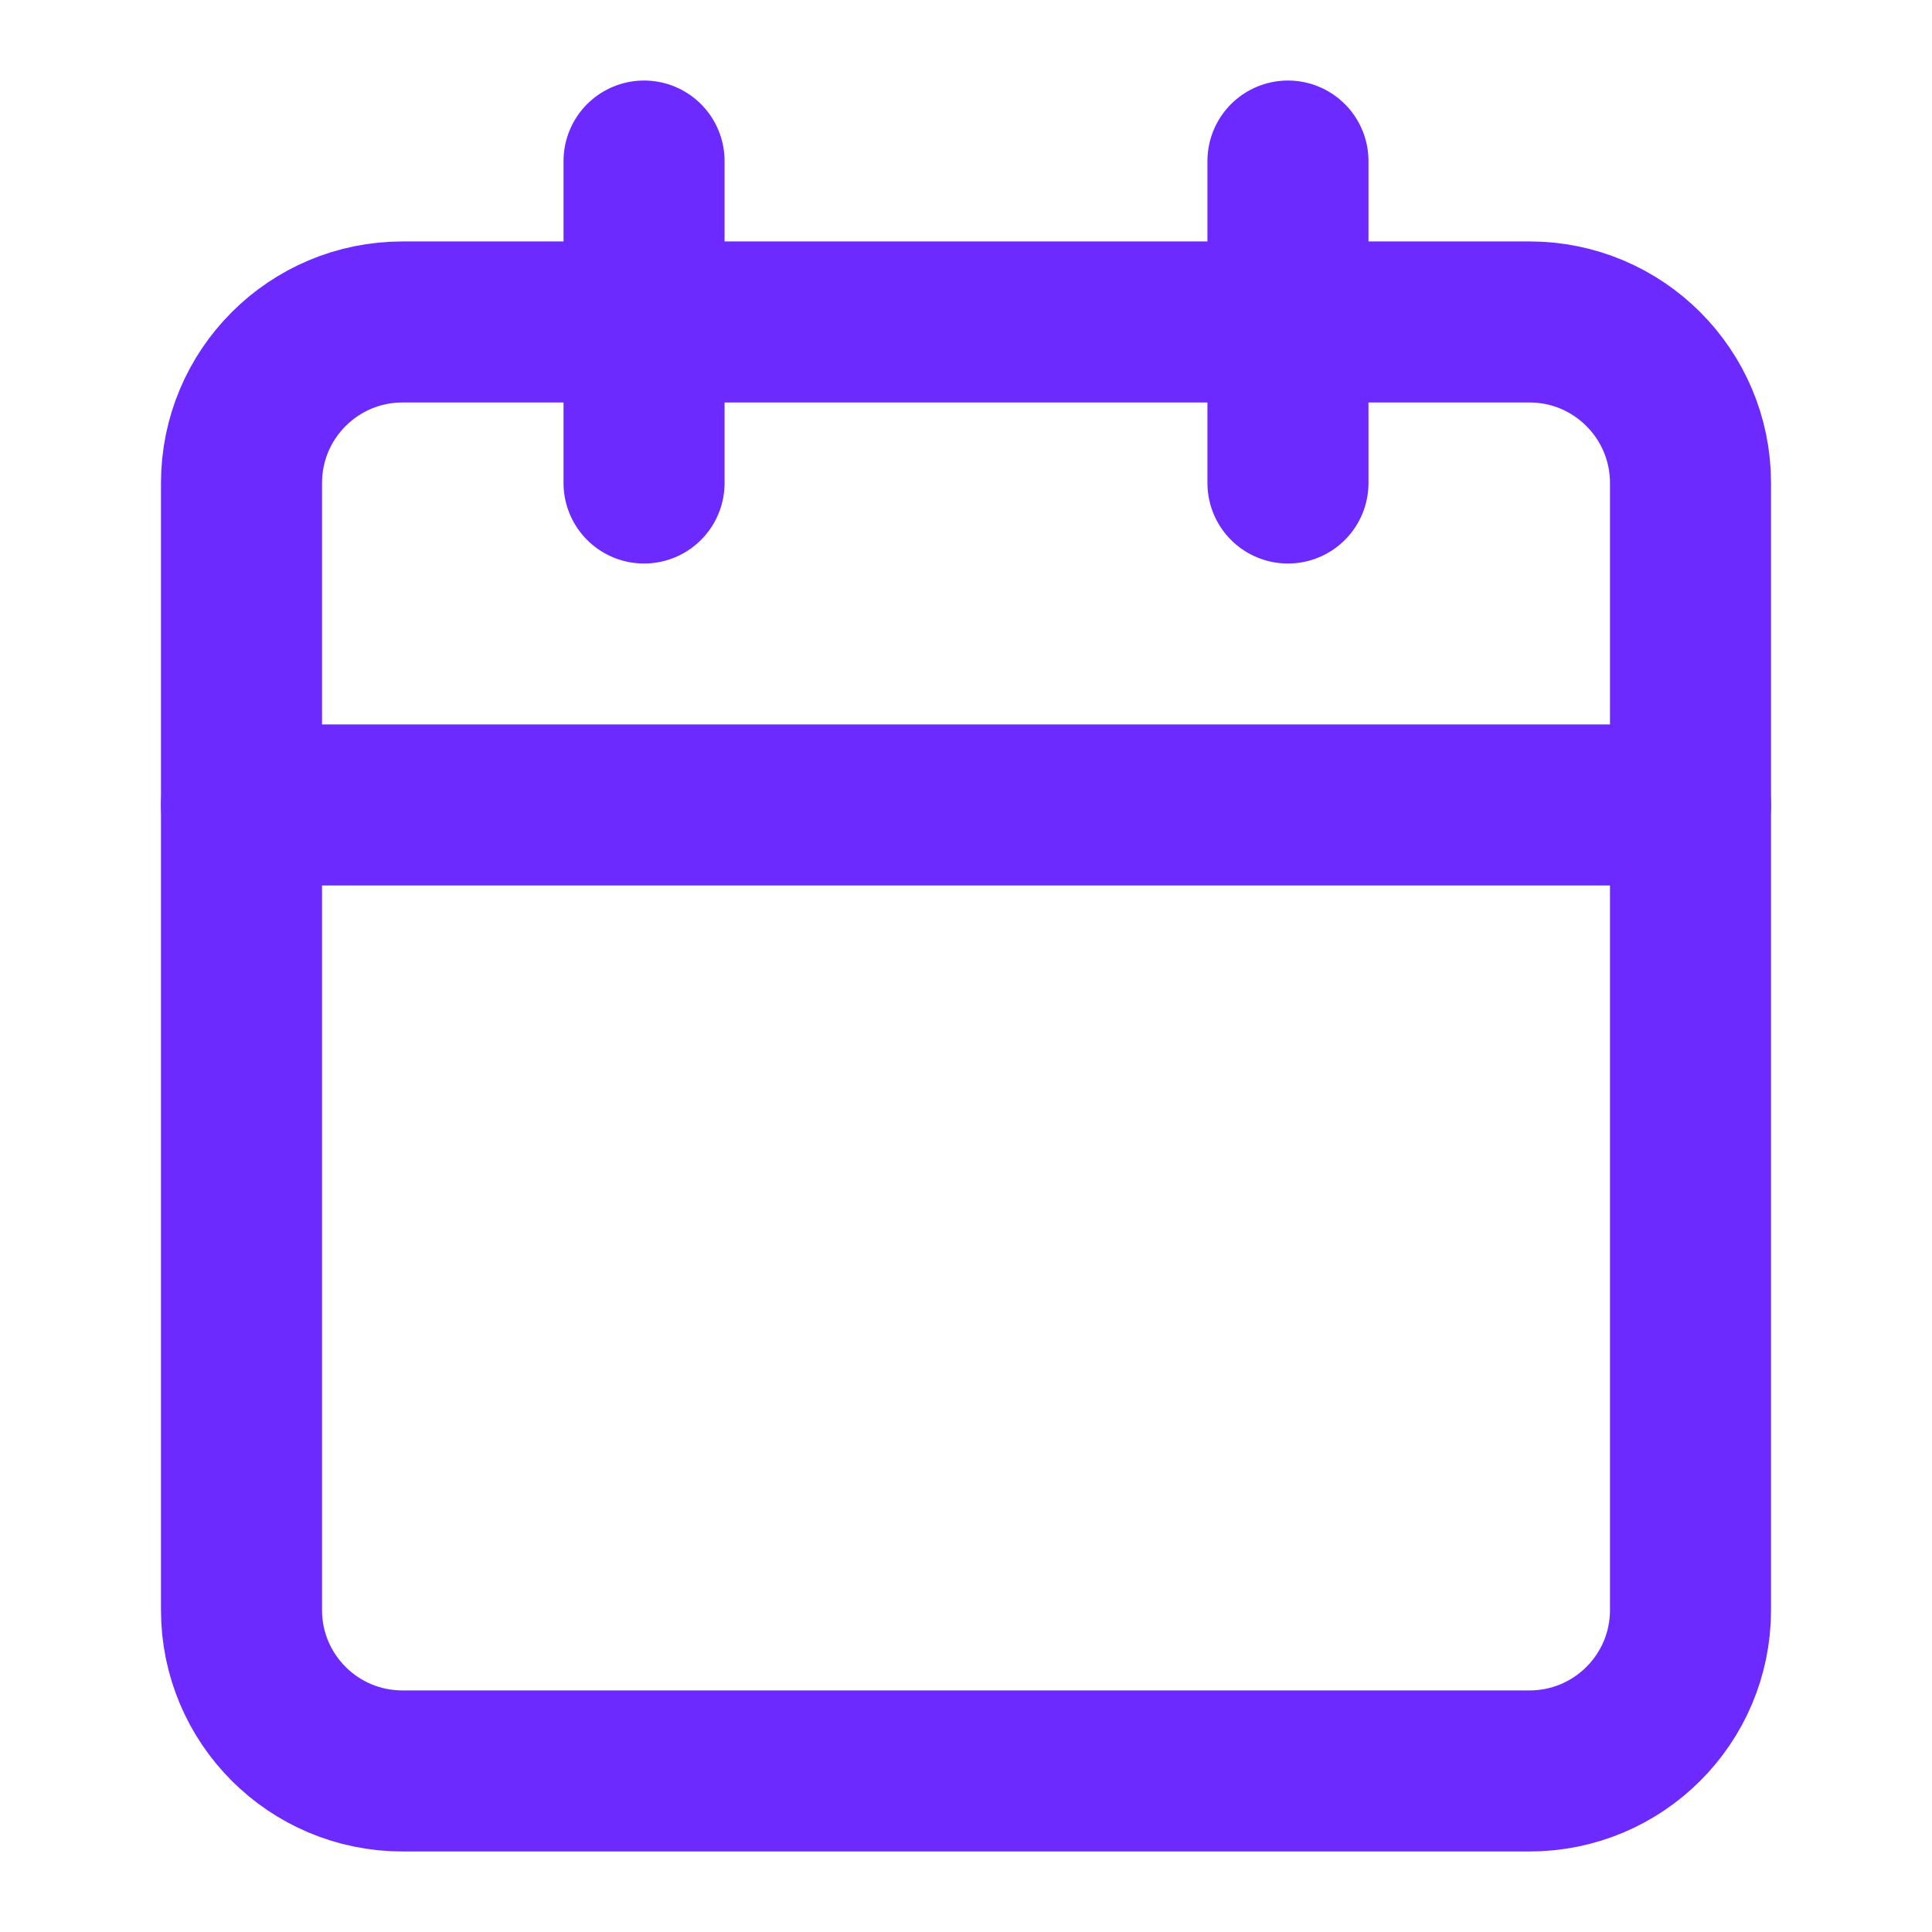 <?xml version="1.0" encoding="utf-8"?>
<svg xmlns="http://www.w3.org/2000/svg" fill="none" height="100%" overflow="visible" preserveAspectRatio="none" style="display: block;" viewBox="0 0 14 14" width="100%">
<g id="Icon">
<path d="M4.667 1.167V3.5" id="Vector" stroke="#6D2AFF" stroke-linecap="round" stroke-width="1.167"/>
<path d="M9.333 1.167V3.5" id="Vector_2" stroke="#6D2AFF" stroke-linecap="round" stroke-width="1.167"/>
<path d="M11.083 2.333H2.917C2.272 2.333 1.75 2.856 1.75 3.5V11.667C1.75 12.311 2.272 12.833 2.917 12.833H11.083C11.728 12.833 12.25 12.311 12.25 11.667V3.5C12.25 2.856 11.728 2.333 11.083 2.333Z" id="Vector_3" stroke="#6D2AFF" stroke-linecap="round" stroke-width="1.167"/>
<path d="M1.75 5.833H12.25" id="Vector_4" stroke="#6D2AFF" stroke-linecap="round" stroke-width="1.167"/>
</g>
</svg>